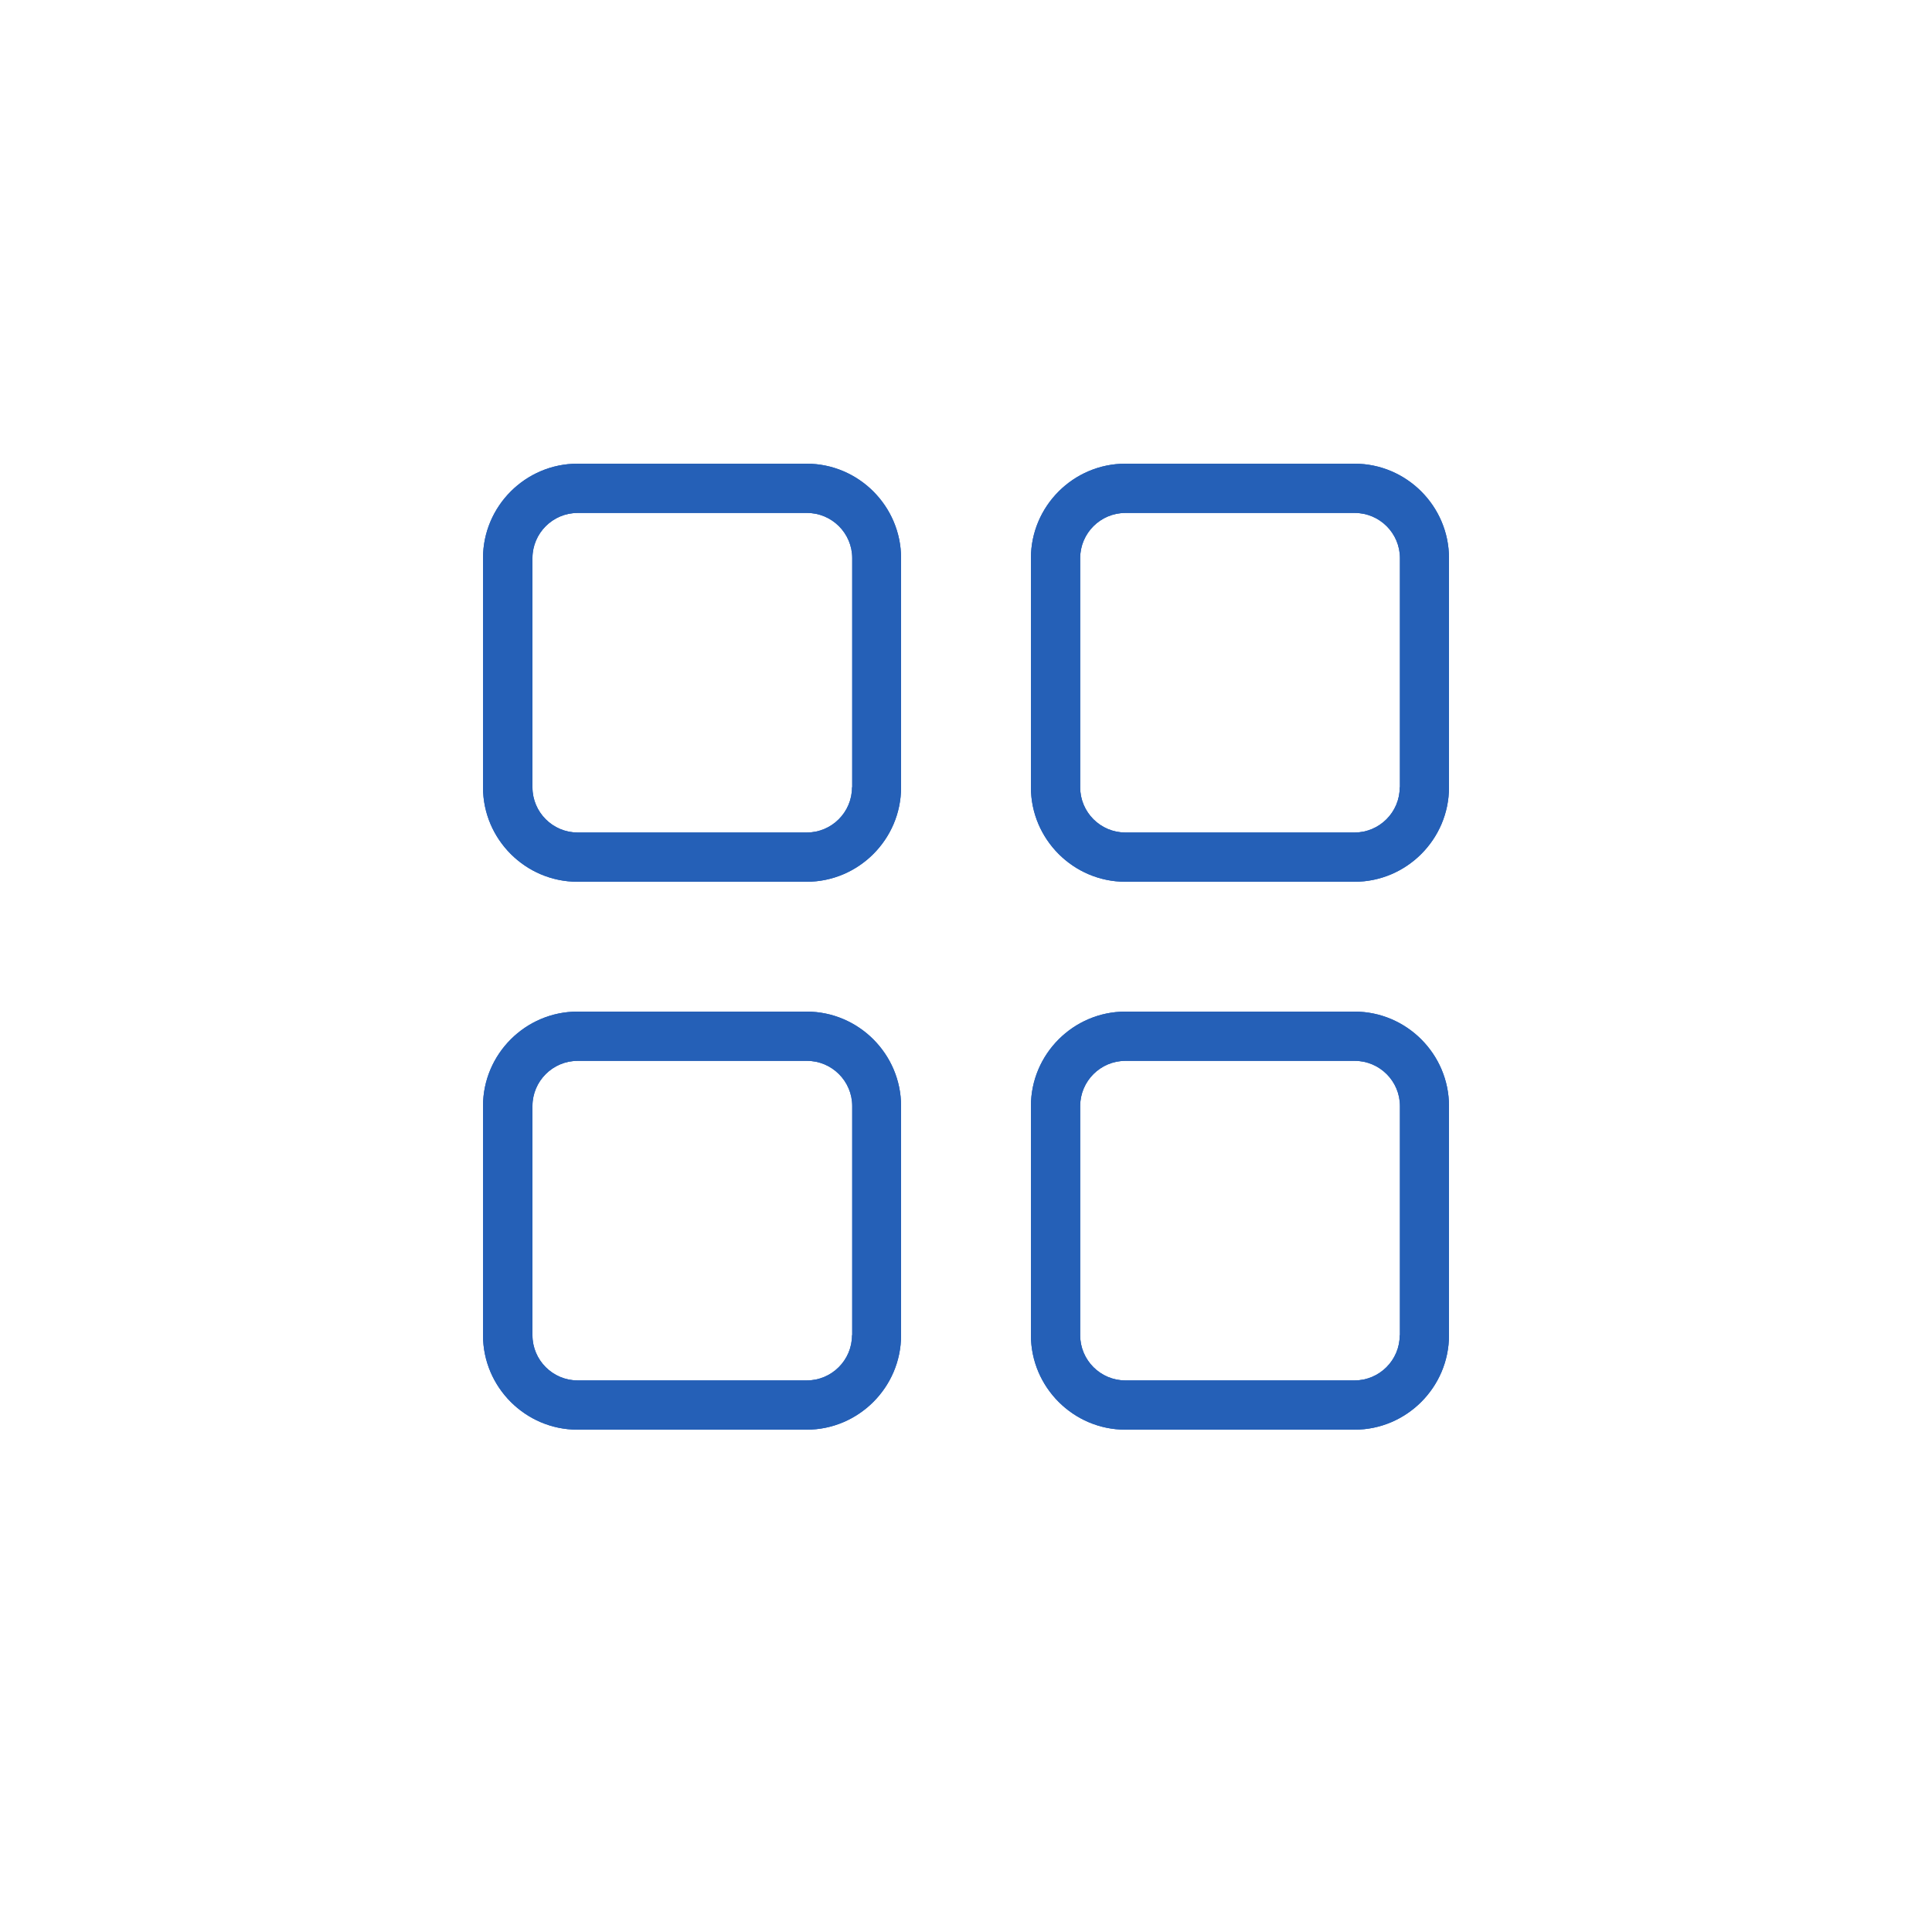 <svg xmlns="http://www.w3.org/2000/svg" id="Calque_1" data-name="Calque 1" viewBox="0 0 1000 1000"><defs><style>      .cls-1 {        fill: #2560b7;        stroke-width: 0px;      }    </style></defs><path class="cls-1" d="M417.5,240h-118.6c-26.9,0-48.9,22-48.9,48.9v118.6c0,26.9,22,48.9,48.9,48.9h118.6c26.9,0,48.9-22,48.9-48.9v-118.6c0-26.9-22-48.9-48.9-48.9ZM441,407.5c0,12.9-10.5,23.4-23.4,23.4h-118.6c-12.9,0-23.4-10.5-23.4-23.4v-118.6c0-12.9,10.5-23.4,23.4-23.4h118.7c12.9,0,23.4,10.5,23.4,23.4v118.6ZM701.1,240h-118.6c-26.9,0-48.9,22-48.9,48.9v118.6c0,26.9,22,48.9,48.9,48.9h118.6c26.9,0,48.9-22,48.9-48.9v-118.6c0-26.9-22-48.9-48.9-48.9ZM724.5,407.5c0,12.9-10.5,23.4-23.4,23.4h-118.6c-12.9,0-23.4-10.5-23.4-23.4v-118.6c0-12.9,10.5-23.4,23.4-23.4h118.7c12.9,0,23.4,10.5,23.4,23.4v118.6ZM417.5,523.6h-118.6c-26.9,0-48.9,22-48.9,48.9v118.6c0,26.9,22,48.9,48.9,48.9h118.6c26.9,0,48.9-22,48.9-48.9v-118.6c0-26.9-22-48.9-48.9-48.9ZM441,691.1c0,12.9-10.5,23.4-23.4,23.4h-118.6c-12.9,0-23.4-10.5-23.4-23.4v-118.6c0-12.9,10.5-23.4,23.4-23.4h118.7c12.9,0,23.4,10.5,23.4,23.4v118.6ZM701.1,523.6h-118.6c-26.9,0-48.9,22-48.9,48.9v118.6c0,26.9,22,48.9,48.9,48.9h118.6c26.9,0,48.9-22,48.9-48.9v-118.6c0-26.9-22-48.9-48.9-48.9ZM724.5,691.1c0,12.9-10.5,23.4-23.4,23.4h-118.6c-12.9,0-23.4-10.5-23.4-23.4v-118.6c0-12.9,10.5-23.4,23.4-23.4h118.7c12.9,0,23.4,10.5,23.4,23.4v118.6Z"></path><path class="cls-1" d="M701.1,523.6h-118.6c-26.9,0-48.9,22-48.9,48.9v118.6c0,26.9,22,48.9,48.9,48.9h118.6c26.9,0,48.9-22,48.9-48.9v-118.6c0-26.9-22-48.9-48.9-48.9ZM724.5,691.1c0,12.9-10.5,23.4-23.4,23.4h-118.6c-12.9,0-23.4-10.5-23.4-23.4v-118.6c0-12.9,10.5-23.4,23.4-23.4h118.7c12.9,0,23.4,10.5,23.4,23.4v118.6ZM417.5,523.6h-118.6c-26.9,0-48.9,22-48.9,48.9v118.6c0,26.9,22,48.9,48.9,48.9h118.6c26.9,0,48.9-22,48.9-48.9v-118.6c0-26.9-22-48.9-48.9-48.9ZM441,691.1c0,12.9-10.5,23.4-23.4,23.4h-118.6c-12.9,0-23.4-10.5-23.4-23.4v-118.6c0-12.9,10.5-23.4,23.4-23.4h118.7c12.9,0,23.4,10.5,23.4,23.4v118.6ZM701.1,240h-118.6c-26.9,0-48.9,22-48.9,48.9v118.6c0,26.9,22,48.9,48.9,48.9h118.6c26.9,0,48.9-22,48.9-48.9v-118.6c0-26.9-22-48.9-48.9-48.9ZM724.5,407.5c0,12.9-10.5,23.4-23.4,23.4h-118.6c-12.9,0-23.4-10.5-23.4-23.4v-118.6c0-12.9,10.5-23.4,23.4-23.4h118.7c12.9,0,23.4,10.5,23.4,23.4v118.6ZM417.5,240h-118.6c-26.9,0-48.9,22-48.9,48.9v118.6c0,26.9,22,48.9,48.9,48.9h118.6c26.9,0,48.9-22,48.9-48.9v-118.6c0-26.9-22-48.9-48.9-48.9ZM441,407.5c0,12.9-10.5,23.4-23.4,23.4h-118.6c-12.9,0-23.4-10.5-23.4-23.4v-118.6c0-12.9,10.5-23.4,23.4-23.4h118.7c12.9,0,23.4,10.5,23.4,23.4v118.6Z"></path></svg>